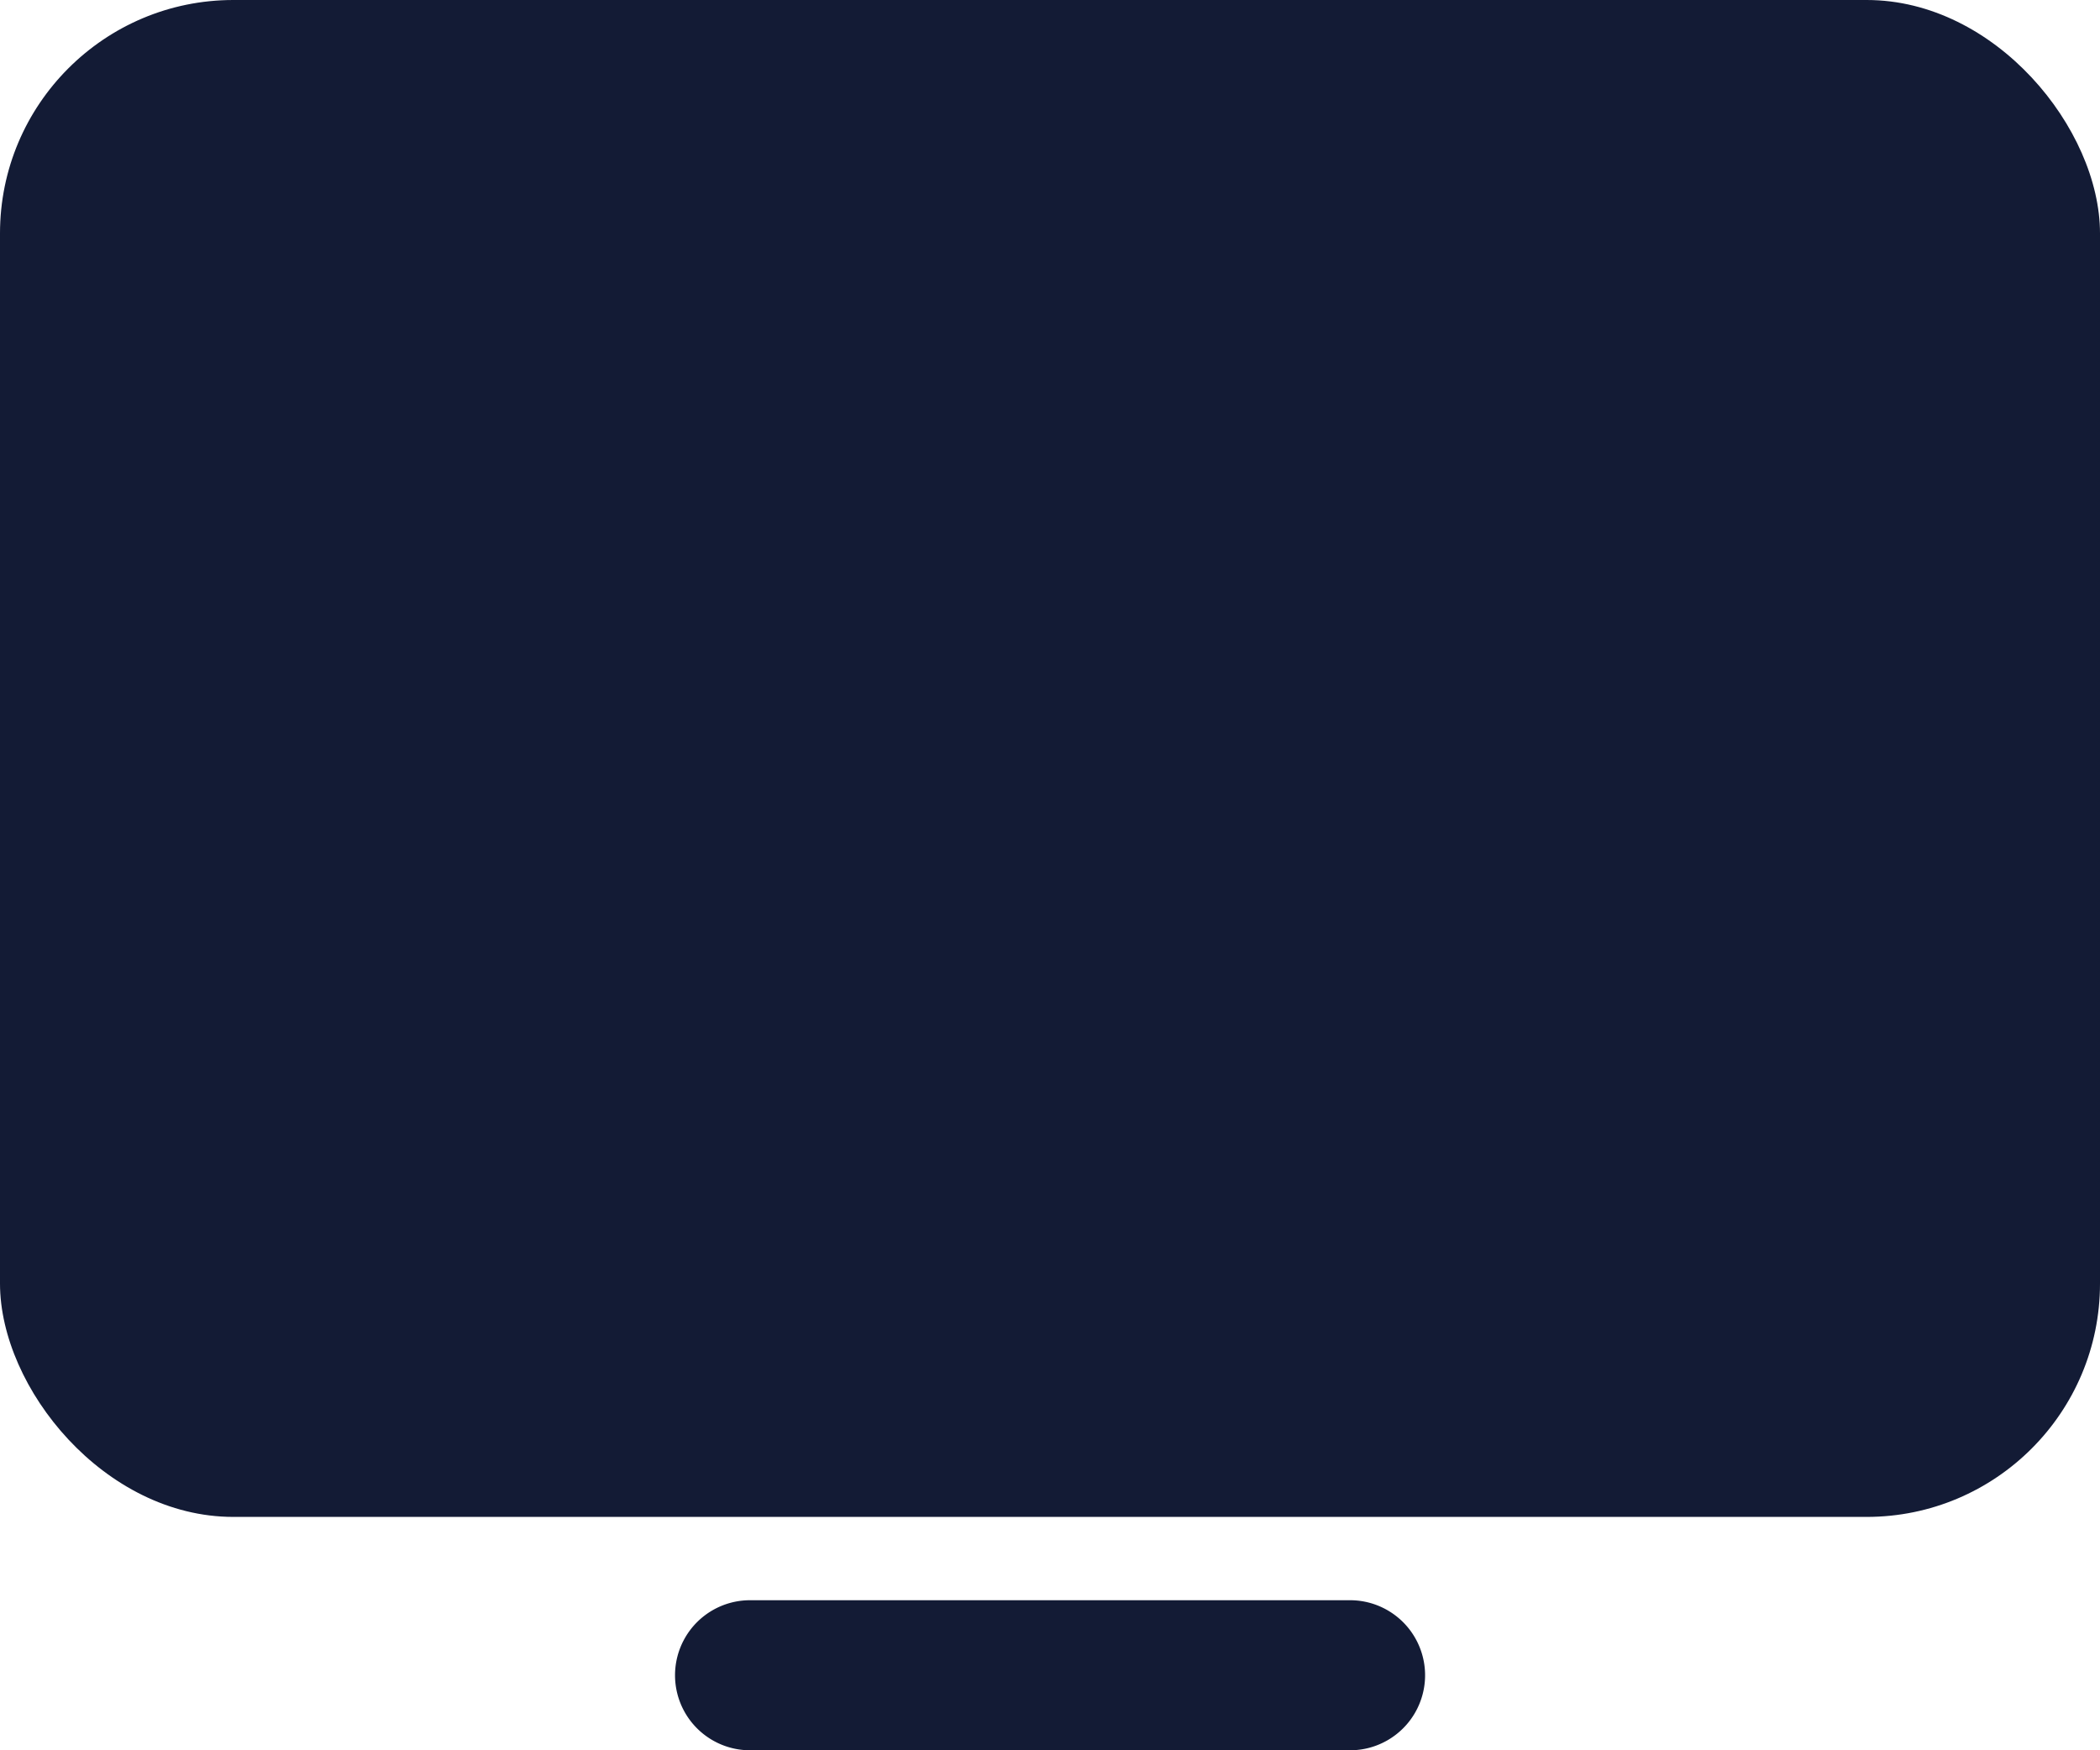 <svg xmlns="http://www.w3.org/2000/svg" width="18" height="15" viewBox="0 0 18 15">
  <g id="Group_718" data-name="Group 718" transform="translate(-2 -4.786)">
    <rect id="Rectangle_370" data-name="Rectangle 370" width="18" height="13" rx="2" transform="translate(2 4.786)" fill="#131b35"/>
    <path id="Path_782" data-name="Path 782" d="M16.786,26H11.643a.643.643,0,1,0,0,1.286h5.143a.643.643,0,1,0,0-1.286Z" transform="translate(-3.214 -7.5)" fill="#131b35"/>
  </g>
</svg>
